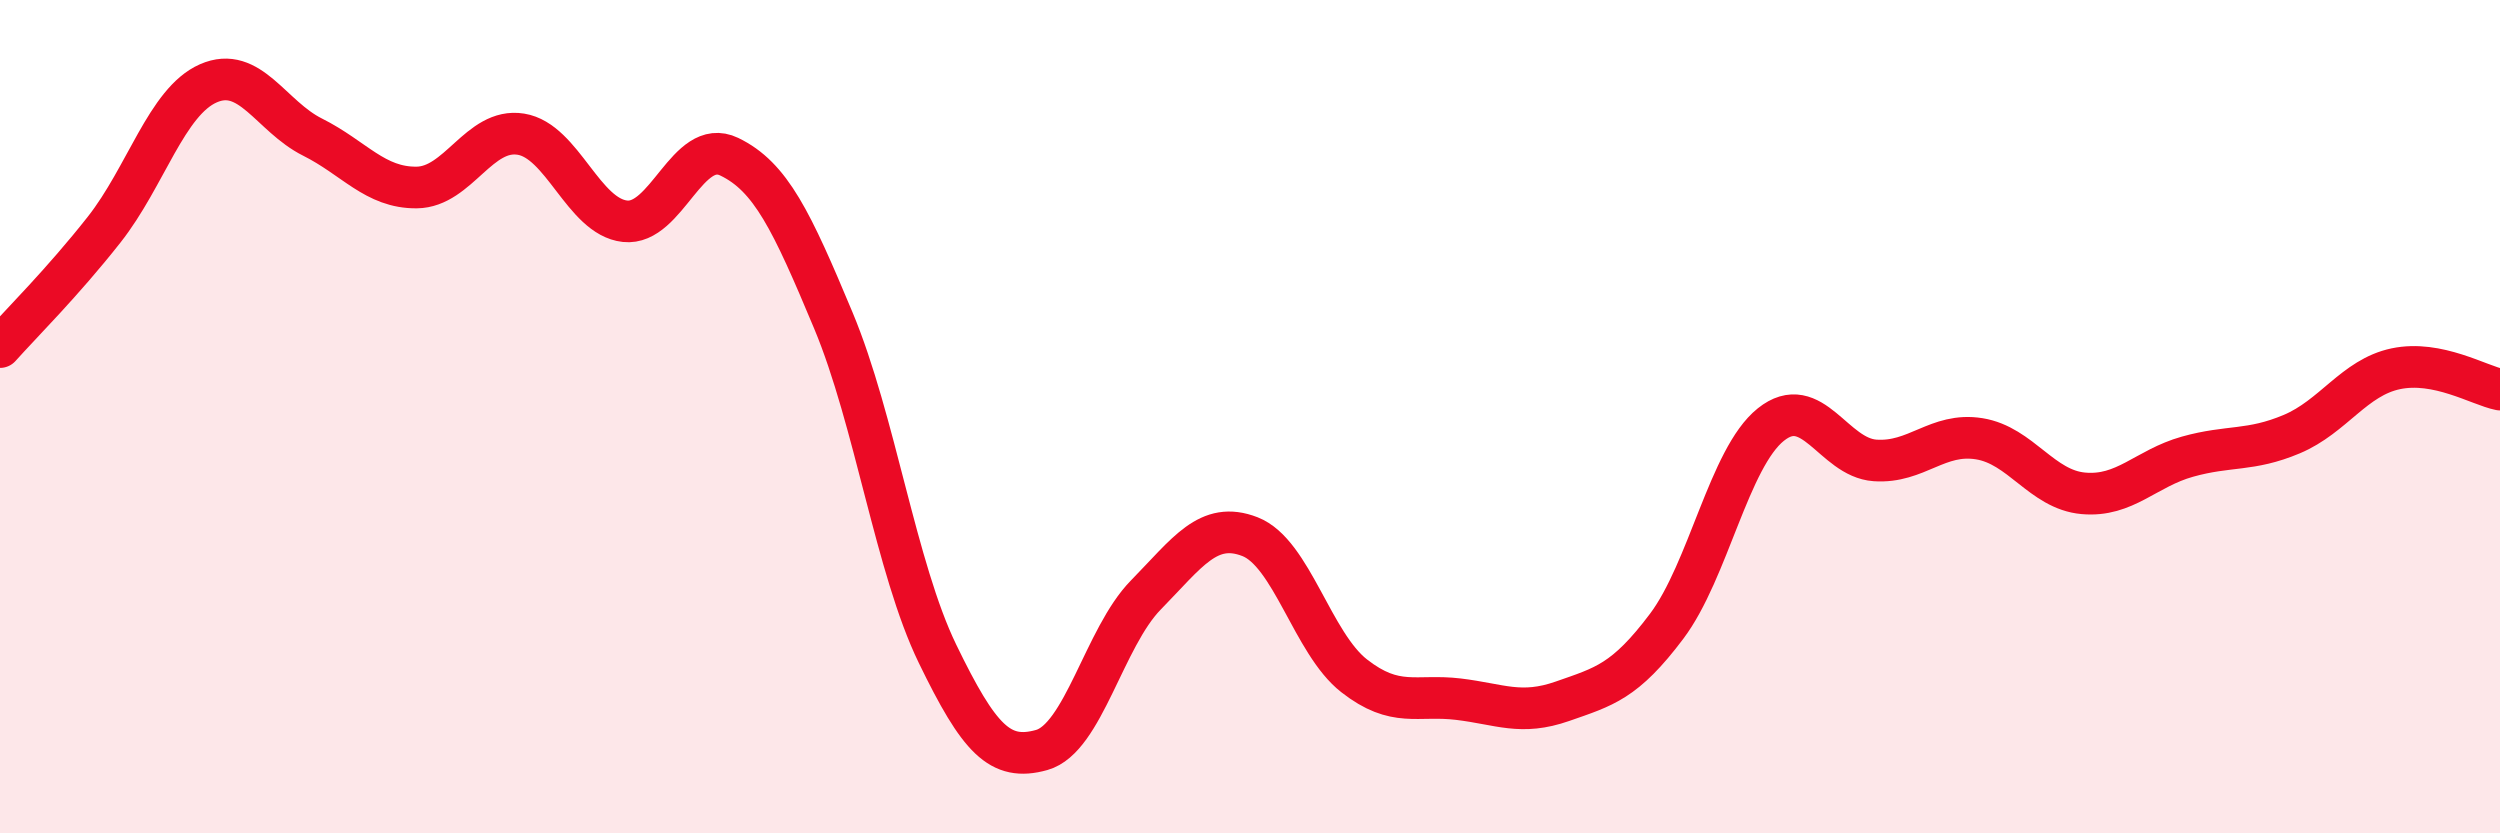 
    <svg width="60" height="20" viewBox="0 0 60 20" xmlns="http://www.w3.org/2000/svg">
      <path
        d="M 0,8.33 C 0.5,7.77 1.5,6.78 2.5,5.51 C 3.5,4.24 4,2.44 5,2 C 6,1.56 6.5,2.79 7.5,3.29 C 8.5,3.79 9,4.51 10,4.5 C 11,4.49 11.5,3.06 12.5,3.22 C 13.5,3.38 14,5.2 15,5.31 C 16,5.42 16.5,3.28 17.5,3.76 C 18.5,4.24 19,5.3 20,7.69 C 21,10.08 21.5,13.63 22.5,15.69 C 23.5,17.75 24,18.28 25,18 C 26,17.72 26.5,15.3 27.5,14.28 C 28.5,13.26 29,12.49 30,12.88 C 31,13.27 31.5,15.44 32.5,16.22 C 33.5,17 34,16.66 35,16.78 C 36,16.9 36.5,17.18 37.5,16.83 C 38.5,16.48 39,16.36 40,15.03 C 41,13.7 41.5,10.99 42.5,10.19 C 43.5,9.39 44,10.98 45,11.05 C 46,11.12 46.5,10.37 47.5,10.53 C 48.5,10.69 49,11.75 50,11.84 C 51,11.93 51.5,11.24 52.5,10.96 C 53.5,10.68 54,10.84 55,10.42 C 56,10 56.5,9.06 57.5,8.85 C 58.5,8.64 59.5,9.25 60,9.35L60 20L0 20Z"
        fill="#EB0A25"
        opacity="0.1"
        stroke-linecap="round"
        stroke-linejoin="round"
      />
      <path
        d="M 0,8.33 C 0.5,7.77 1.5,6.78 2.5,5.51 C 3.5,4.24 4,2.44 5,2 C 6,1.56 6.5,2.79 7.5,3.29 C 8.5,3.79 9,4.51 10,4.5 C 11,4.49 11.5,3.06 12.5,3.22 C 13.5,3.38 14,5.2 15,5.31 C 16,5.42 16.5,3.28 17.5,3.76 C 18.5,4.24 19,5.3 20,7.69 C 21,10.08 21.5,13.63 22.5,15.69 C 23.5,17.75 24,18.28 25,18 C 26,17.72 26.5,15.3 27.5,14.28 C 28.5,13.26 29,12.49 30,12.88 C 31,13.27 31.5,15.44 32.5,16.22 C 33.5,17 34,16.66 35,16.78 C 36,16.9 36.5,17.18 37.5,16.83 C 38.5,16.48 39,16.36 40,15.03 C 41,13.7 41.5,10.99 42.5,10.19 C 43.5,9.39 44,10.98 45,11.05 C 46,11.12 46.5,10.37 47.5,10.53 C 48.5,10.69 49,11.75 50,11.84 C 51,11.93 51.5,11.24 52.5,10.96 C 53.5,10.68 54,10.84 55,10.42 C 56,10 56.5,9.06 57.5,8.85 C 58.5,8.64 59.5,9.25 60,9.35"
        stroke="#EB0A25"
        stroke-width="1"
        fill="none"
        stroke-linecap="round"
        stroke-linejoin="round"
      />
    </svg>
  